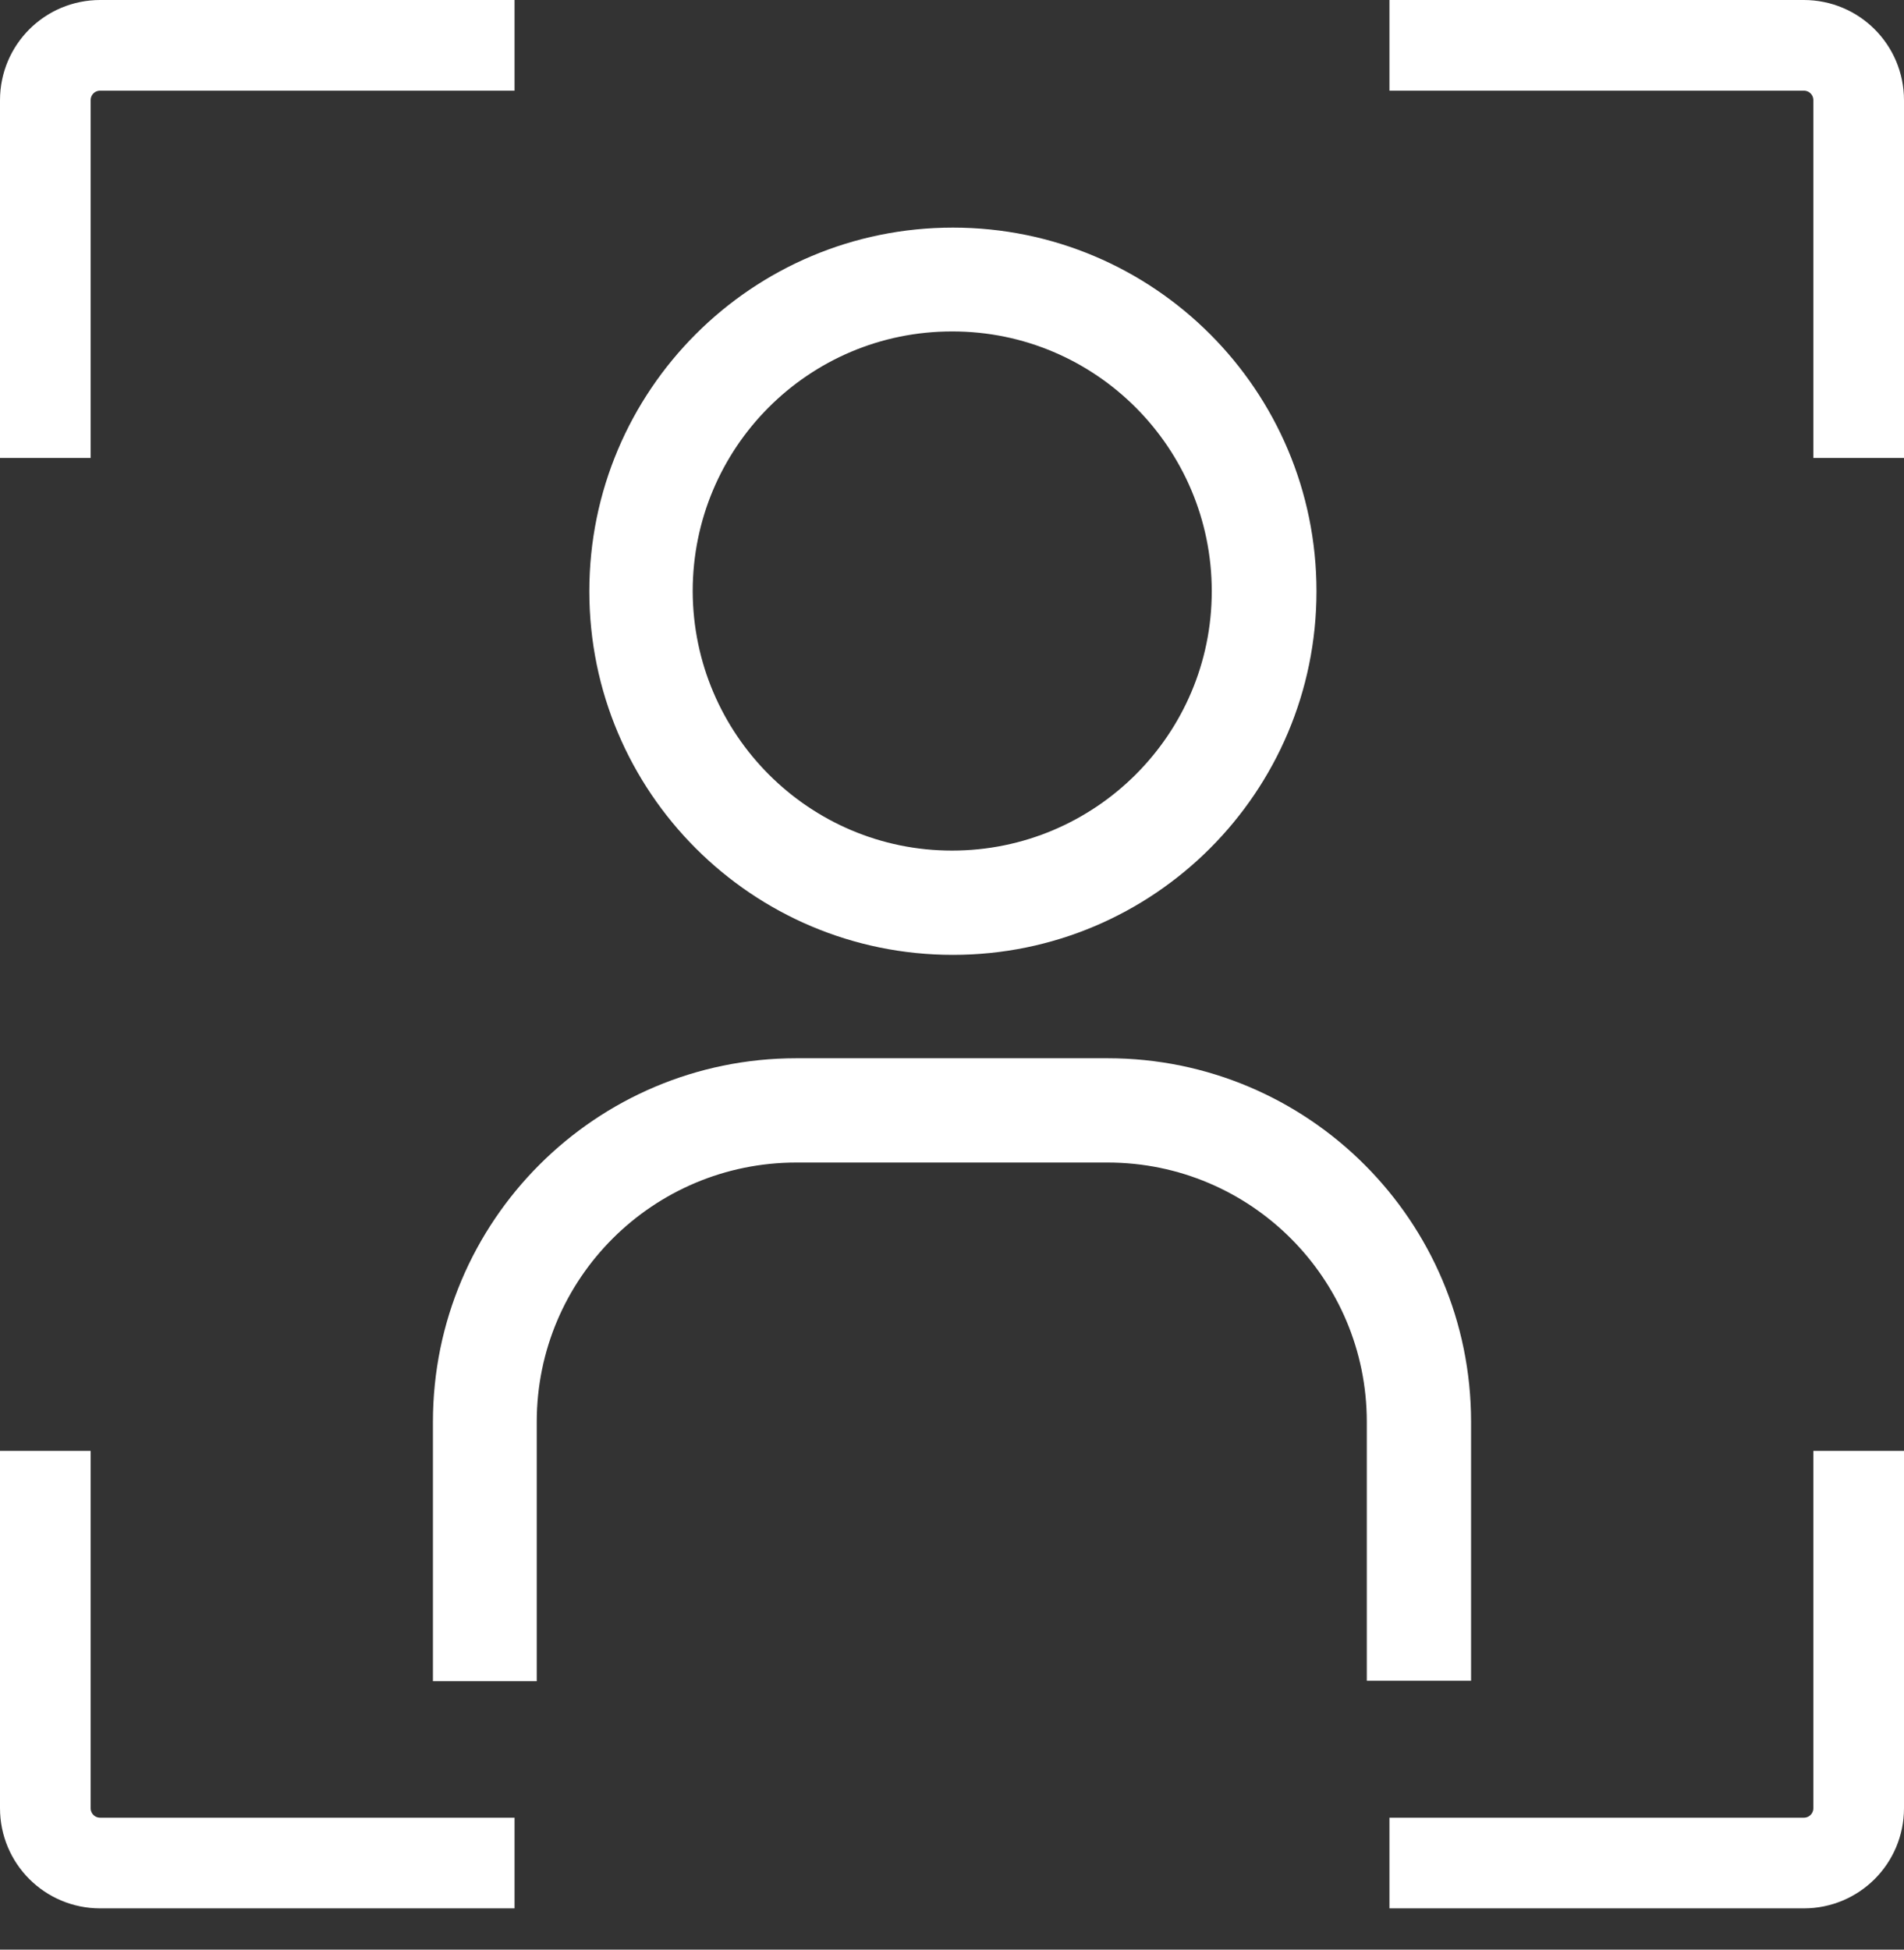 <svg width="42" height="43" viewBox="0 0 42 43" fill="none" xmlns="http://www.w3.org/2000/svg">
<rect x="0" y="0" width="42" height="43" fill="#333333" stroke="none"/>
<g clip-path="url(#clip0_36_2)">
<path d="M1 10.1V2.21C1 1.54 1.54 1 2.21 1H11.35" stroke="white" stroke-width="2" stroke-miterlimit="10"/>
<path d="M41 10.1V2.21C41 1.54 40.46 1 39.79 1H30.65" stroke="white" stroke-width="2" stroke-miterlimit="10"/>
<path d="M1 32V39.88C1 40.55 1.54 41.09 2.21 41.09H11.35" stroke="white" stroke-width="2" stroke-miterlimit="10"/>
<path d="M41 32V39.88C41 40.55 40.46 41.09 39.79 41.09H30.65" stroke="white" stroke-width="2" stroke-miterlimit="10"/>
<path d="M21.01 7.31C24.17 7.31 26.73 9.88 26.73 13.04C26.73 16.2 24.16 18.76 21 18.76C17.85 18.76 15.29 16.2 15.28 13.04C15.28 9.88 17.83 7.31 21 7.31C21 7.31 21.01 7.31 21.02 7.31M21.02 5.02C16.59 5.02 13 8.61 13 13.04C13 17.47 16.59 21.06 21.02 21.06C25.45 21.06 29.04 17.47 29.04 13.04C29.04 8.61 25.45 5.02 21.02 5.02Z" fill="white"/>
<path d="M32.44 37.07H30.15V31.36C30.15 28.2 27.59 25.64 24.43 25.64H17.57C14.41 25.64 11.84 28.19 11.84 31.36V37.08H9.55V31.36C9.55 26.93 13.14 23.34 17.57 23.34H24.43C28.86 23.34 32.45 26.93 32.45 31.36V37.07H32.44Z" fill="white"/>
</g>
<defs>
<clipPath id="clip0_36_2">
<rect width="42" height="42.1" fill="white"/>
</clipPath>
</defs>
</svg>

